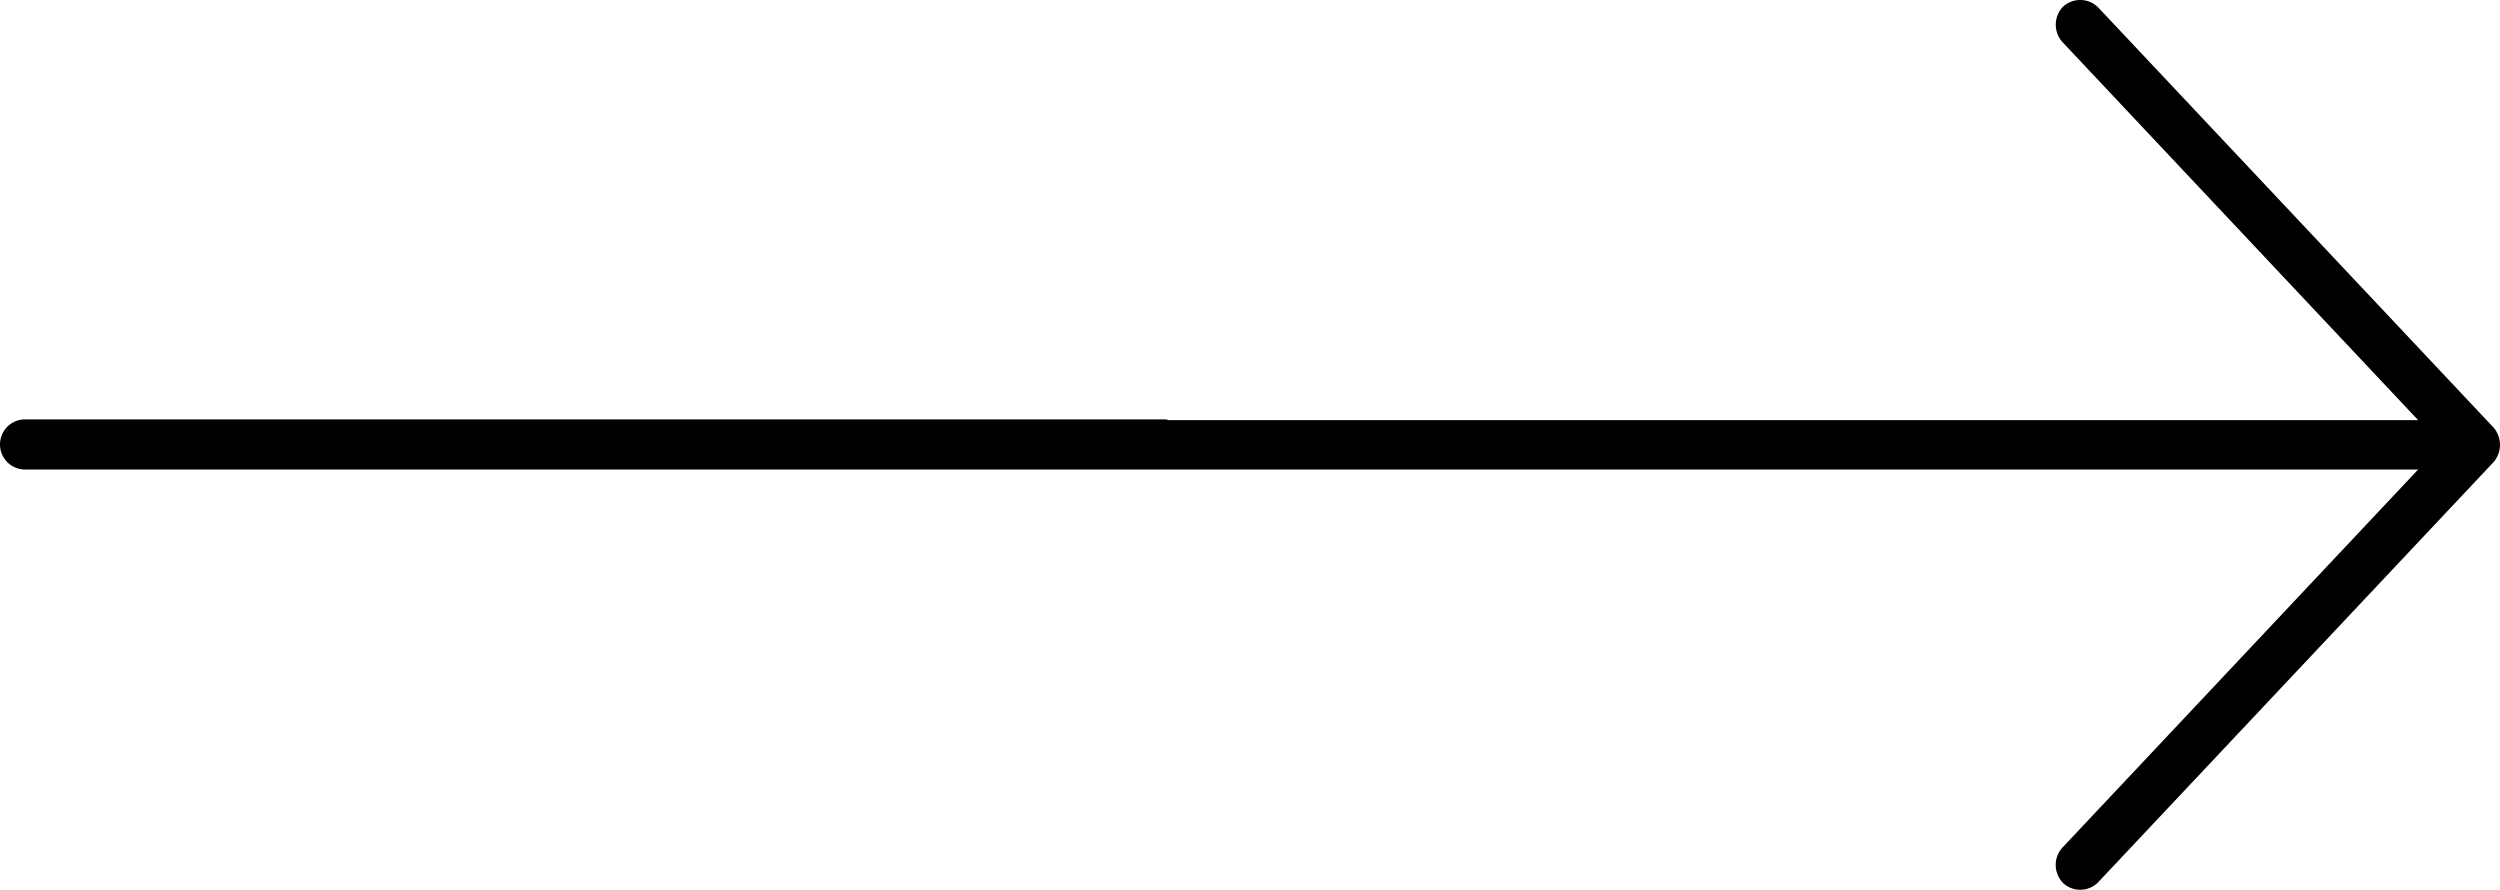 <svg xmlns="http://www.w3.org/2000/svg" width="43.756" height="15.573" viewBox="0 0 43.756 15.573"><path d="M22.5,39.488h0l-6.921-7.354a.445.445,0,0,0-.616-.02.455.455,0,0,0-.02.615l6.232,6.624H-.693a.4.4,0,0,0-.064-.013H-20.709a.439.439,0,0,0-.439.439h0a.439.439,0,0,0,.439.439H21.175l-6.232,6.624a.452.452,0,0,0,.02.615.44.44,0,0,0,.616-.02L22.5,40.083A.465.465,0,0,0,22.5,39.488Z" transform="translate(21.148 -32)"/></svg>